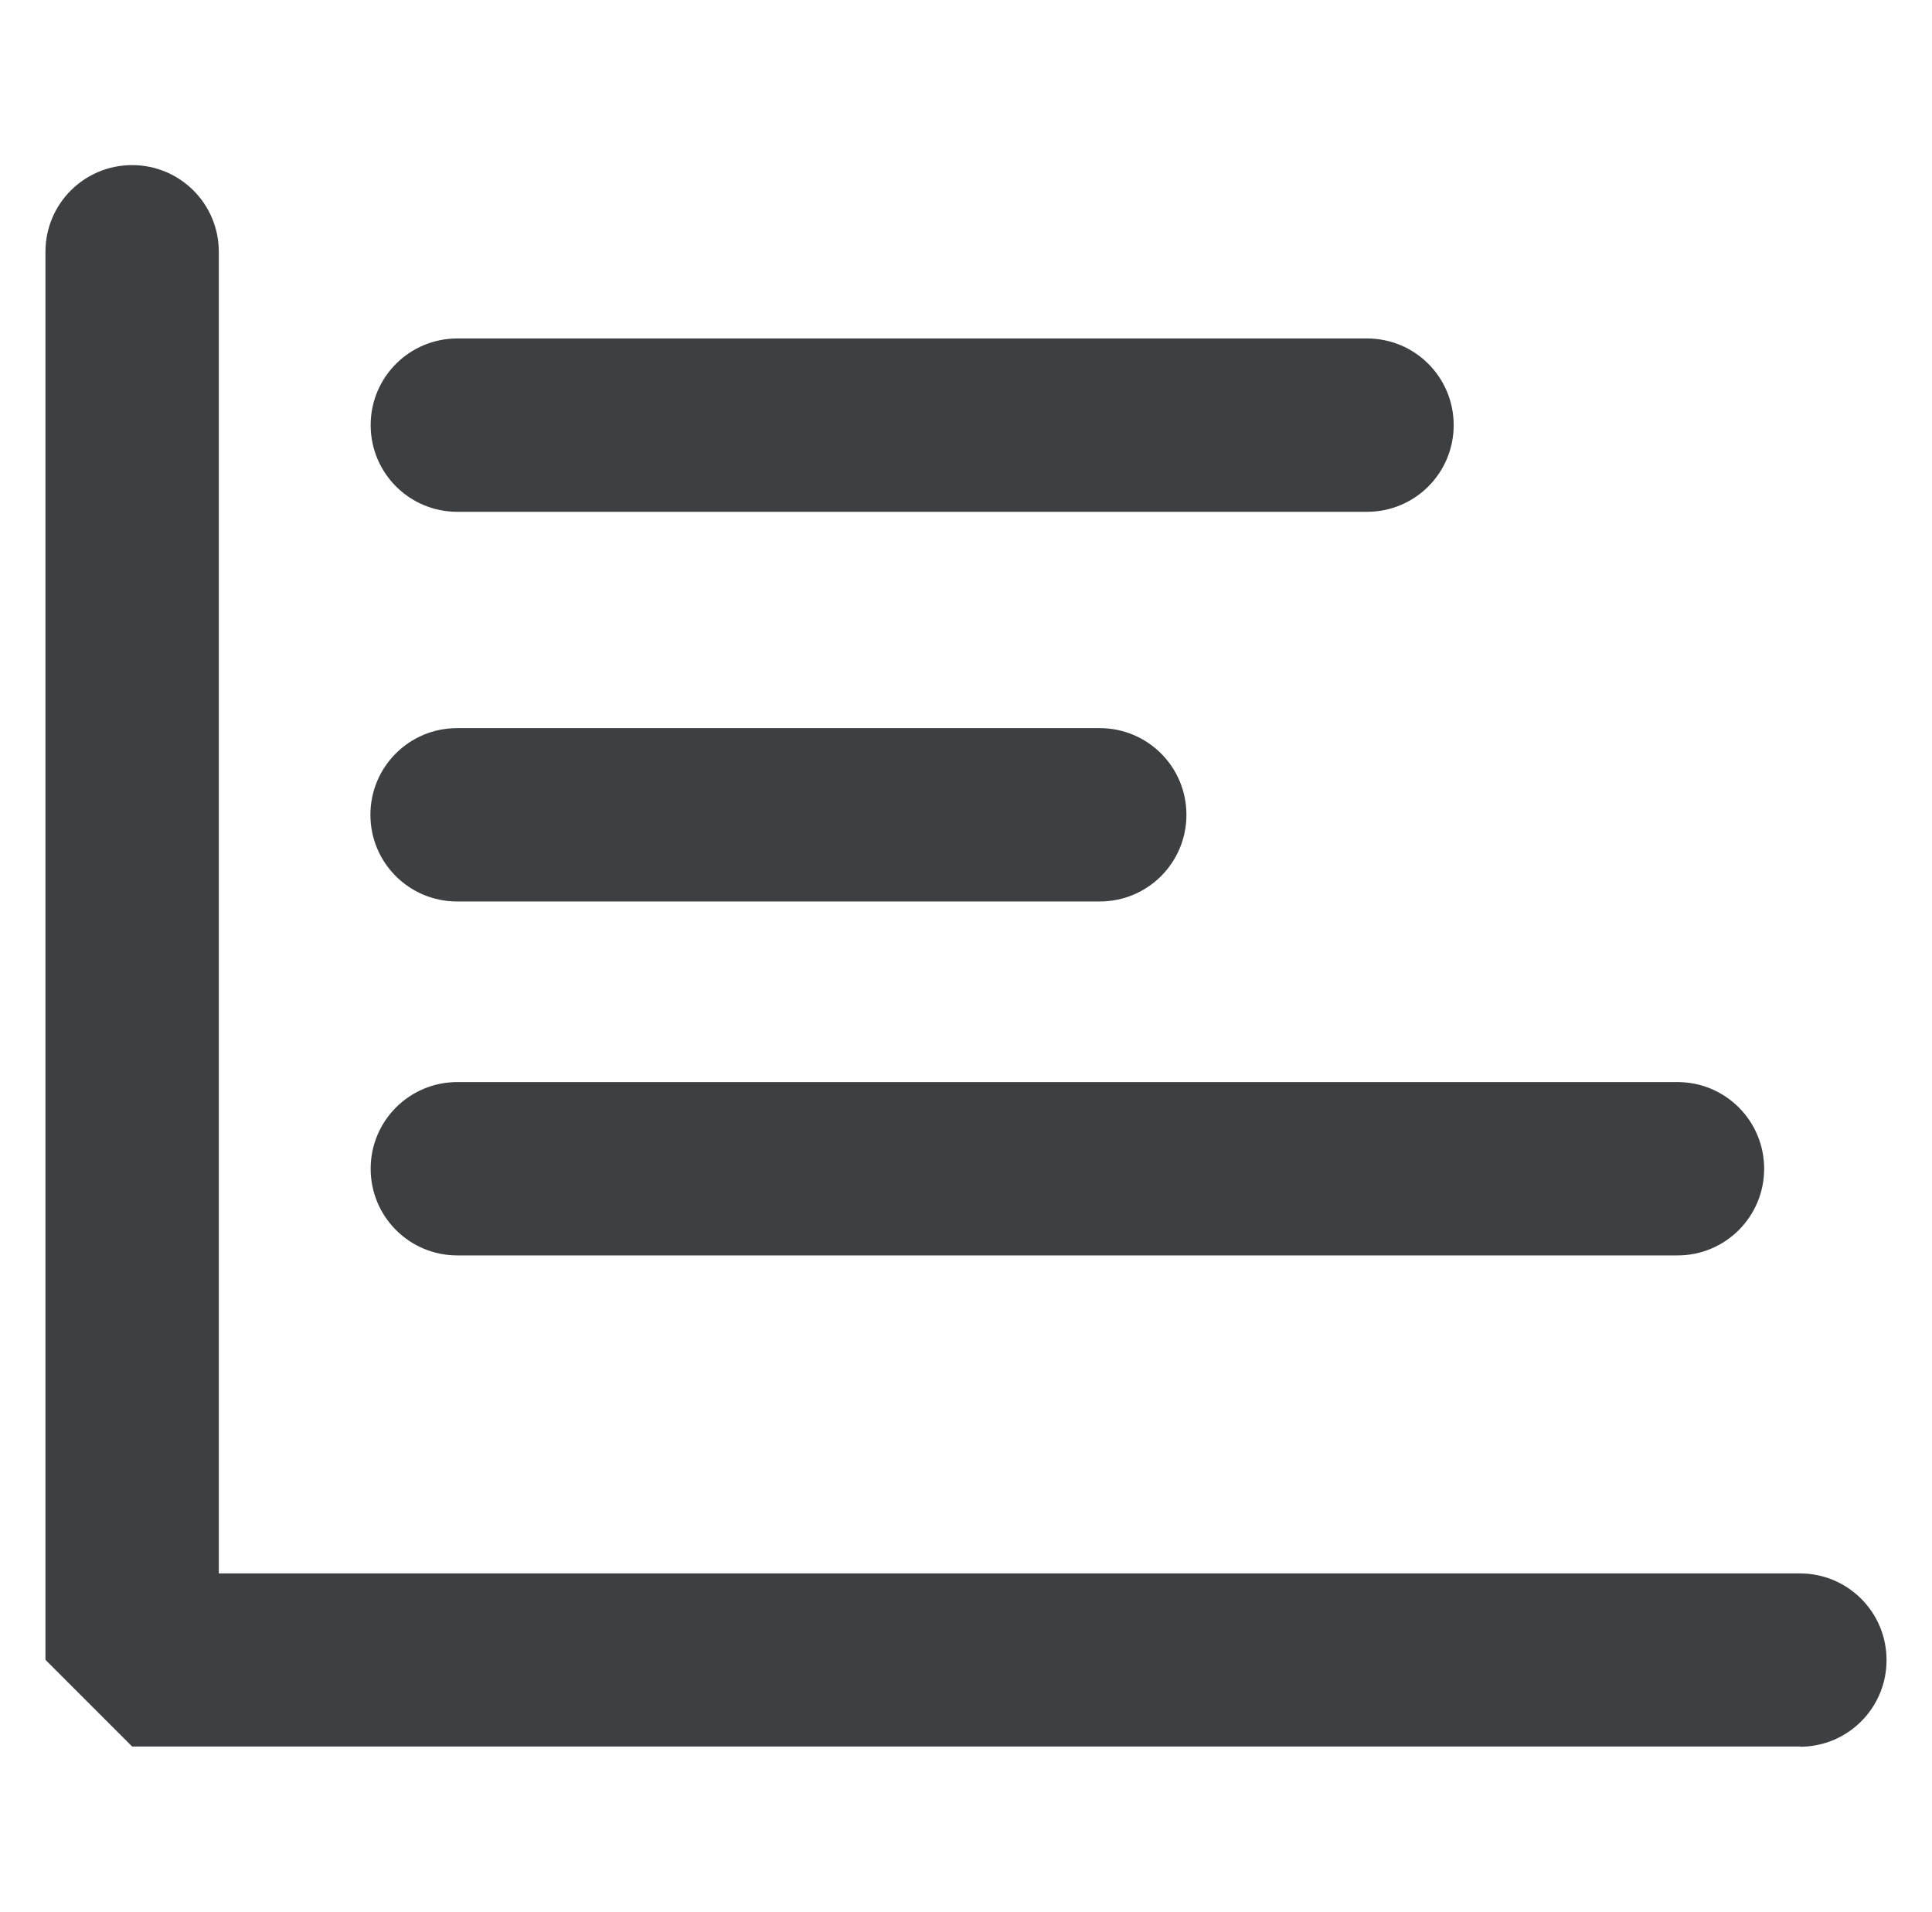 <?xml version="1.0" encoding="UTF-8"?>
<svg id="Layer_1" data-name="Layer 1" xmlns="http://www.w3.org/2000/svg" viewBox="0 0 77.35 76.54">
  <defs>
    <style>
      .cls-1 {
        fill: #3c4043;
      }
    </style>
  </defs>
  <path class="cls-1" d="M72.07,69.92H5.29l-3.47-3.47V10.08c0-1.92,1.55-3.47,3.47-3.47s3.47,1.55,3.47,3.47v52.91h63.3c1.92,0,3.47,1.55,3.47,3.47s-1.55,3.47-3.47,3.47h.01Z"/>
  <path class="cls-1" d="M54.73,20.49H18.31c-1.92,0-3.47-1.55-3.47-3.47s1.55-3.47,3.47-3.47h36.42c1.92,0,3.47,1.55,3.47,3.47s-1.55,3.47-3.47,3.47Z"/>
  <path class="cls-1" d="M44.03,36.09h-25.73c-1.92,0-3.47-1.55-3.47-3.47s1.55-3.47,3.47-3.47h25.73c1.92,0,3.47,1.55,3.47,3.47s-1.55,3.47-3.47,3.47Z"/>
  <path class="cls-1" d="M67.16,50.26H18.31c-1.92,0-3.47-1.55-3.47-3.47s1.55-3.47,3.47-3.47h48.85c1.92,0,3.47,1.55,3.47,3.47s-1.55,3.47-3.47,3.47Z"/>
</svg>